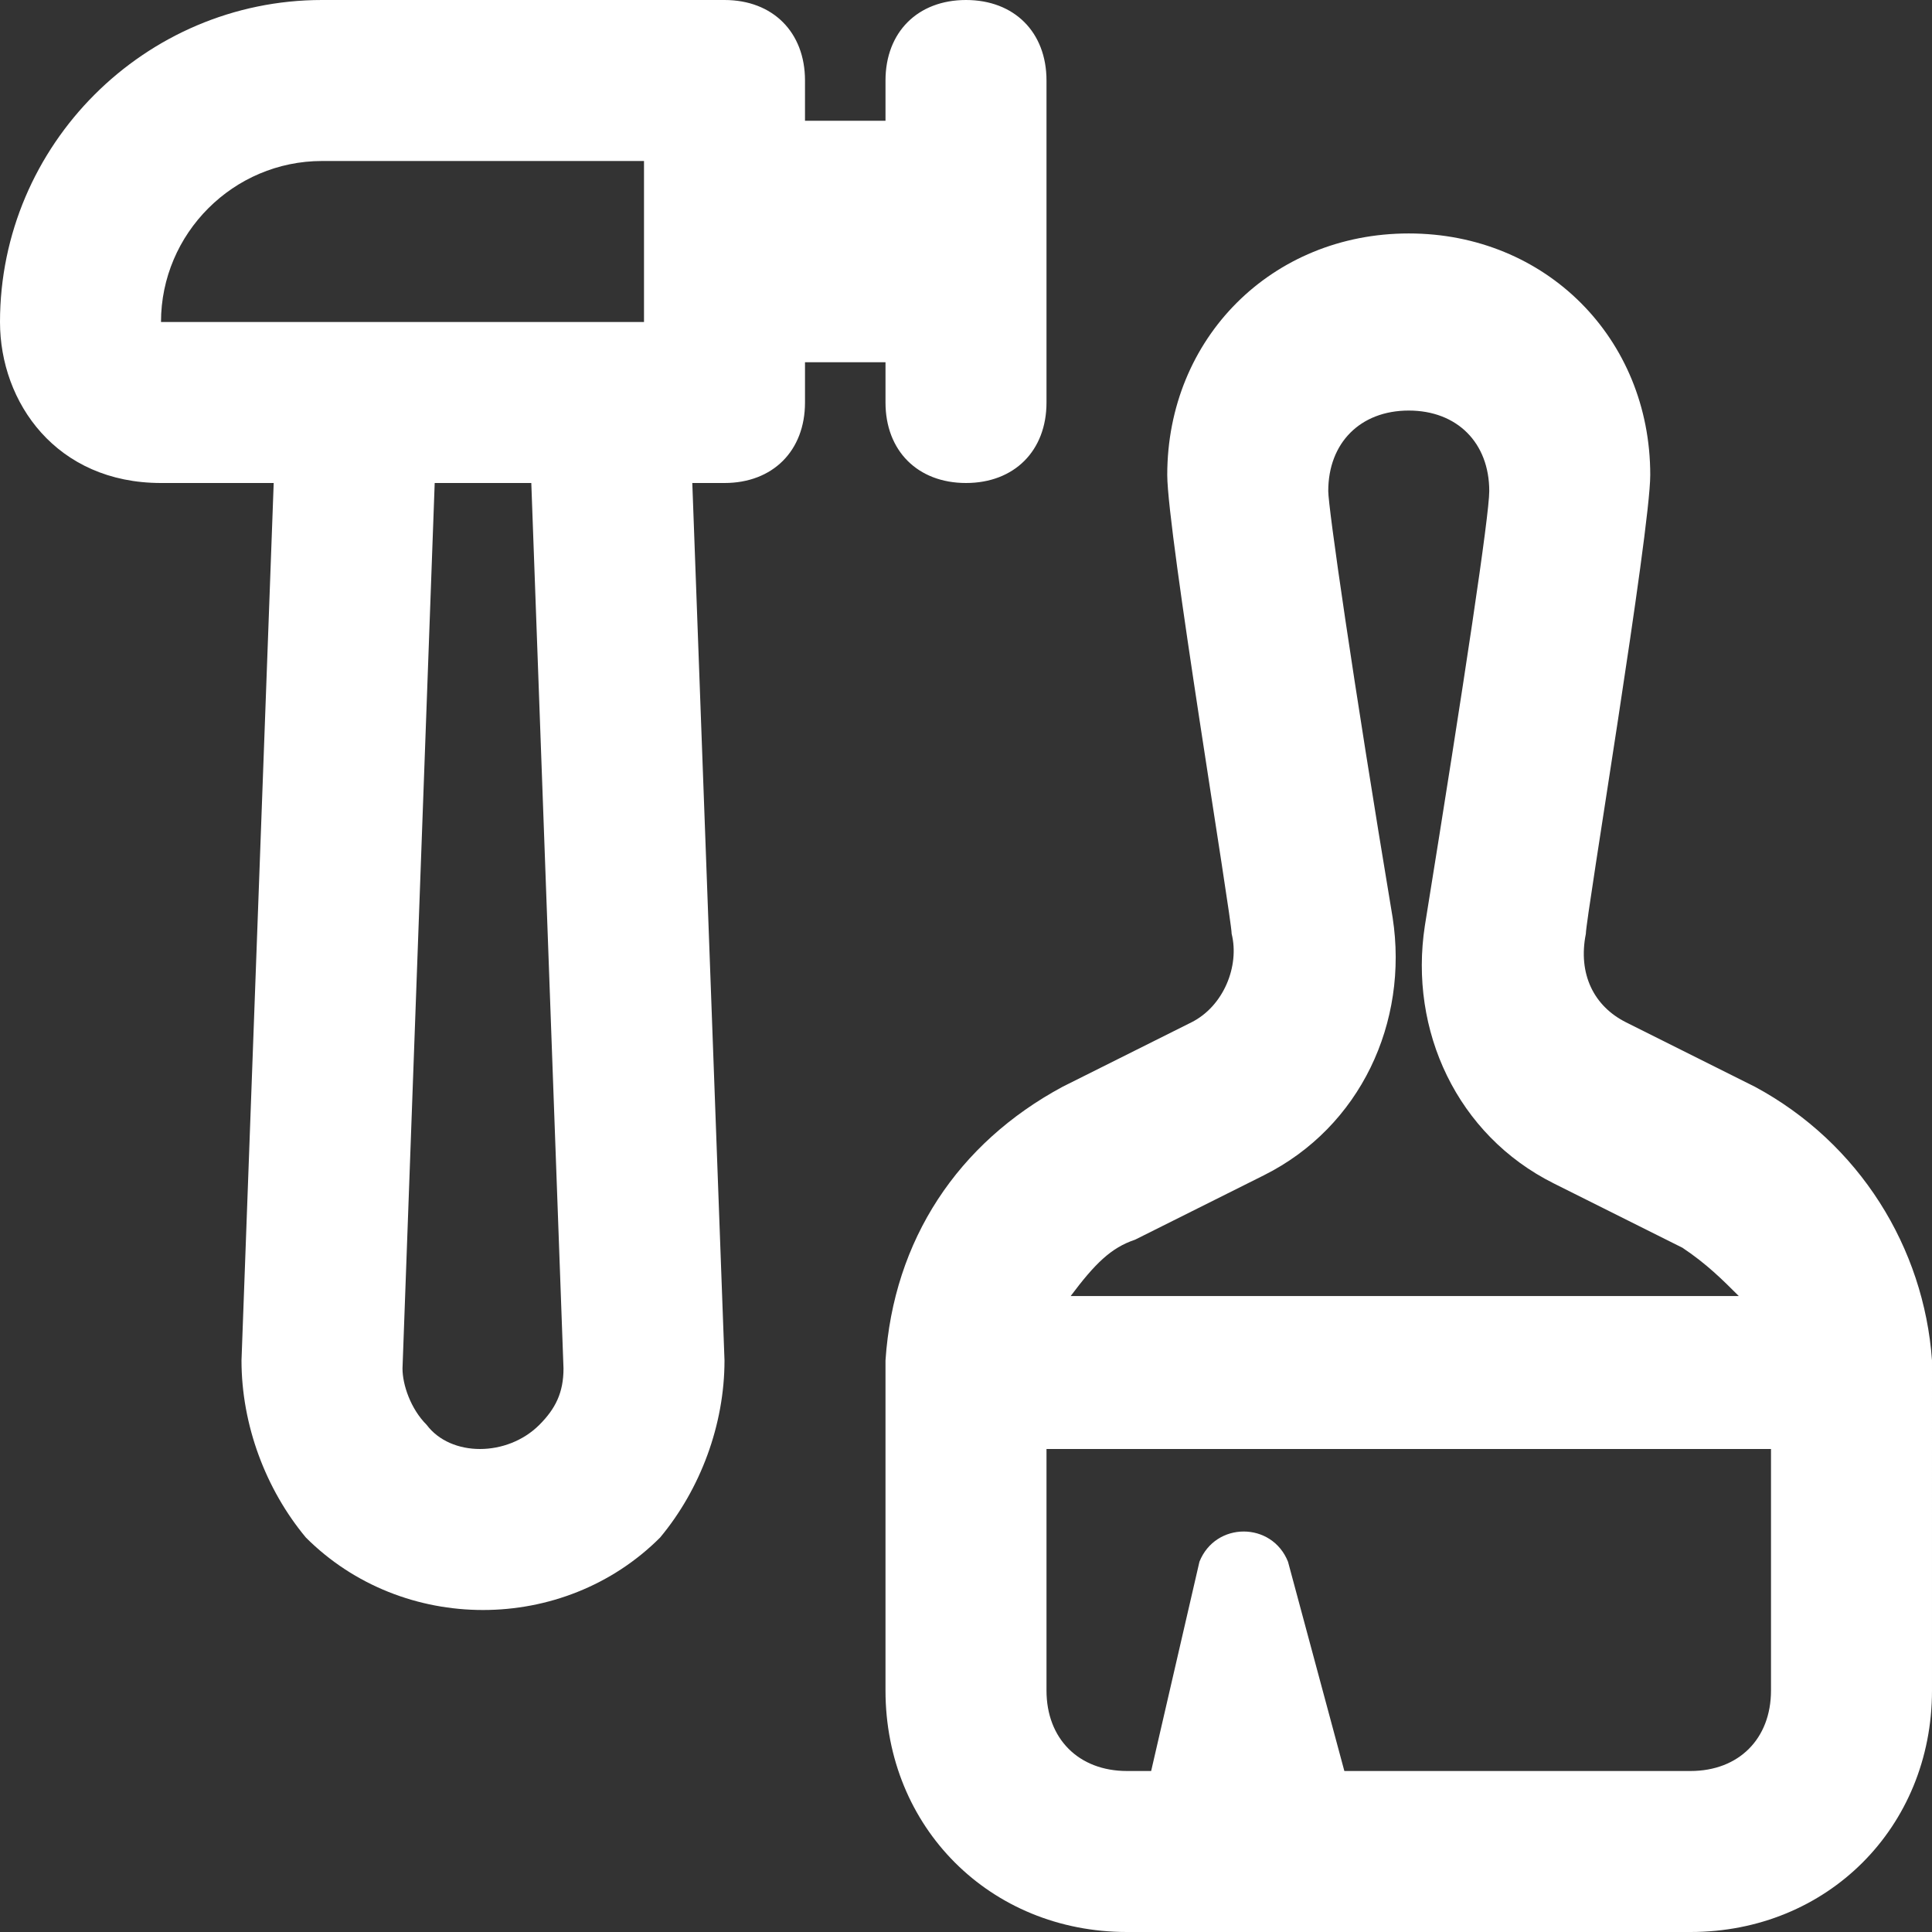 <?xml version="1.0" encoding="UTF-8"?> <svg xmlns="http://www.w3.org/2000/svg" xmlns:xlink="http://www.w3.org/1999/xlink" version="1.1" id="Layer_1" x="0px" y="0px" viewBox="0 0 24 24" style="enable-background:new 0 0 24 24;" xml:space="preserve"><rect x="0" y="0" width="24" height="24" fill="#333333" stroke="none"/> <style type="text/css"> .st0{fill:#FFFFFF;} </style> <path class="st0" d="M24,16.9c-0.1-1.4-0.9-2.7-2.2-3.4l-1.6-0.8l0,0c-0.4-0.2-0.6-0.6-0.5-1.1c0-0.2,0.8-5,0.8-5.7c0-1.7-1.3-3-3-3 s-3,1.3-3,3c0,0.7,0.8,5.5,0.8,5.7c0.1,0.4-0.1,0.9-0.5,1.1l-1.6,0.8c-1.3,0.7-2.1,1.9-2.2,3.4c0,0,0,4.1,0,4.1c0,1.7,1.3,3,3,3h7 c1.7,0,3-1.3,3-3C24,21,24,17,24,16.9L24,16.9z M14.1,15.4l1.6-0.8c1.2-0.6,1.8-1.9,1.6-3.2c-0.5-3-0.8-5.1-0.8-5.3c0-0.6,0.4-1,1-1 s1,0.4,1,1c0,0.3-0.3,2.3-0.8,5.4c-0.2,1.3,0.4,2.6,1.6,3.2l1.6,0.8c0.3,0.2,0.5,0.4,0.7,0.6h-8.3C13.6,15.7,13.8,15.5,14.1,15.4 L14.1,15.4z M21,22h-4.3l-0.7-2.6c-0.2-0.5-0.9-0.5-1.1,0L14.3,22H14c-0.6,0-1-0.4-1-1v-3h9v3C22,21.6,21.6,22,21,22L21,22z M11,4.5 V5c0,0.6,0.4,1,1,1s1-0.4,1-1V1c0-0.6-0.4-1-1-1s-1,0.4-1,1v0.5h-1V1c0-0.6-0.4-1-1-1H4C1.8,0,0,1.8,0,4c0,1,0.7,2,2,2h1.4L3,16.9 c0,0.8,0.3,1.6,0.8,2.2C4.4,19.7,5.2,20,6,20s1.6-0.3,2.2-0.9C8.7,18.5,9,17.7,9,16.9L8.6,6H9c0.6,0,1-0.4,1-1V4.5 C10,4.5,11,4.5,11,4.5z M4,2h4v2H2C2,2.9,2.9,2,4,2z M7,17c0,0.3-0.1,0.5-0.3,0.7c-0.4,0.4-1.1,0.4-1.4,0C5.1,17.5,5,17.2,5,17 L5.4,6h1.2L7,17L7,17z"></path> </svg> 